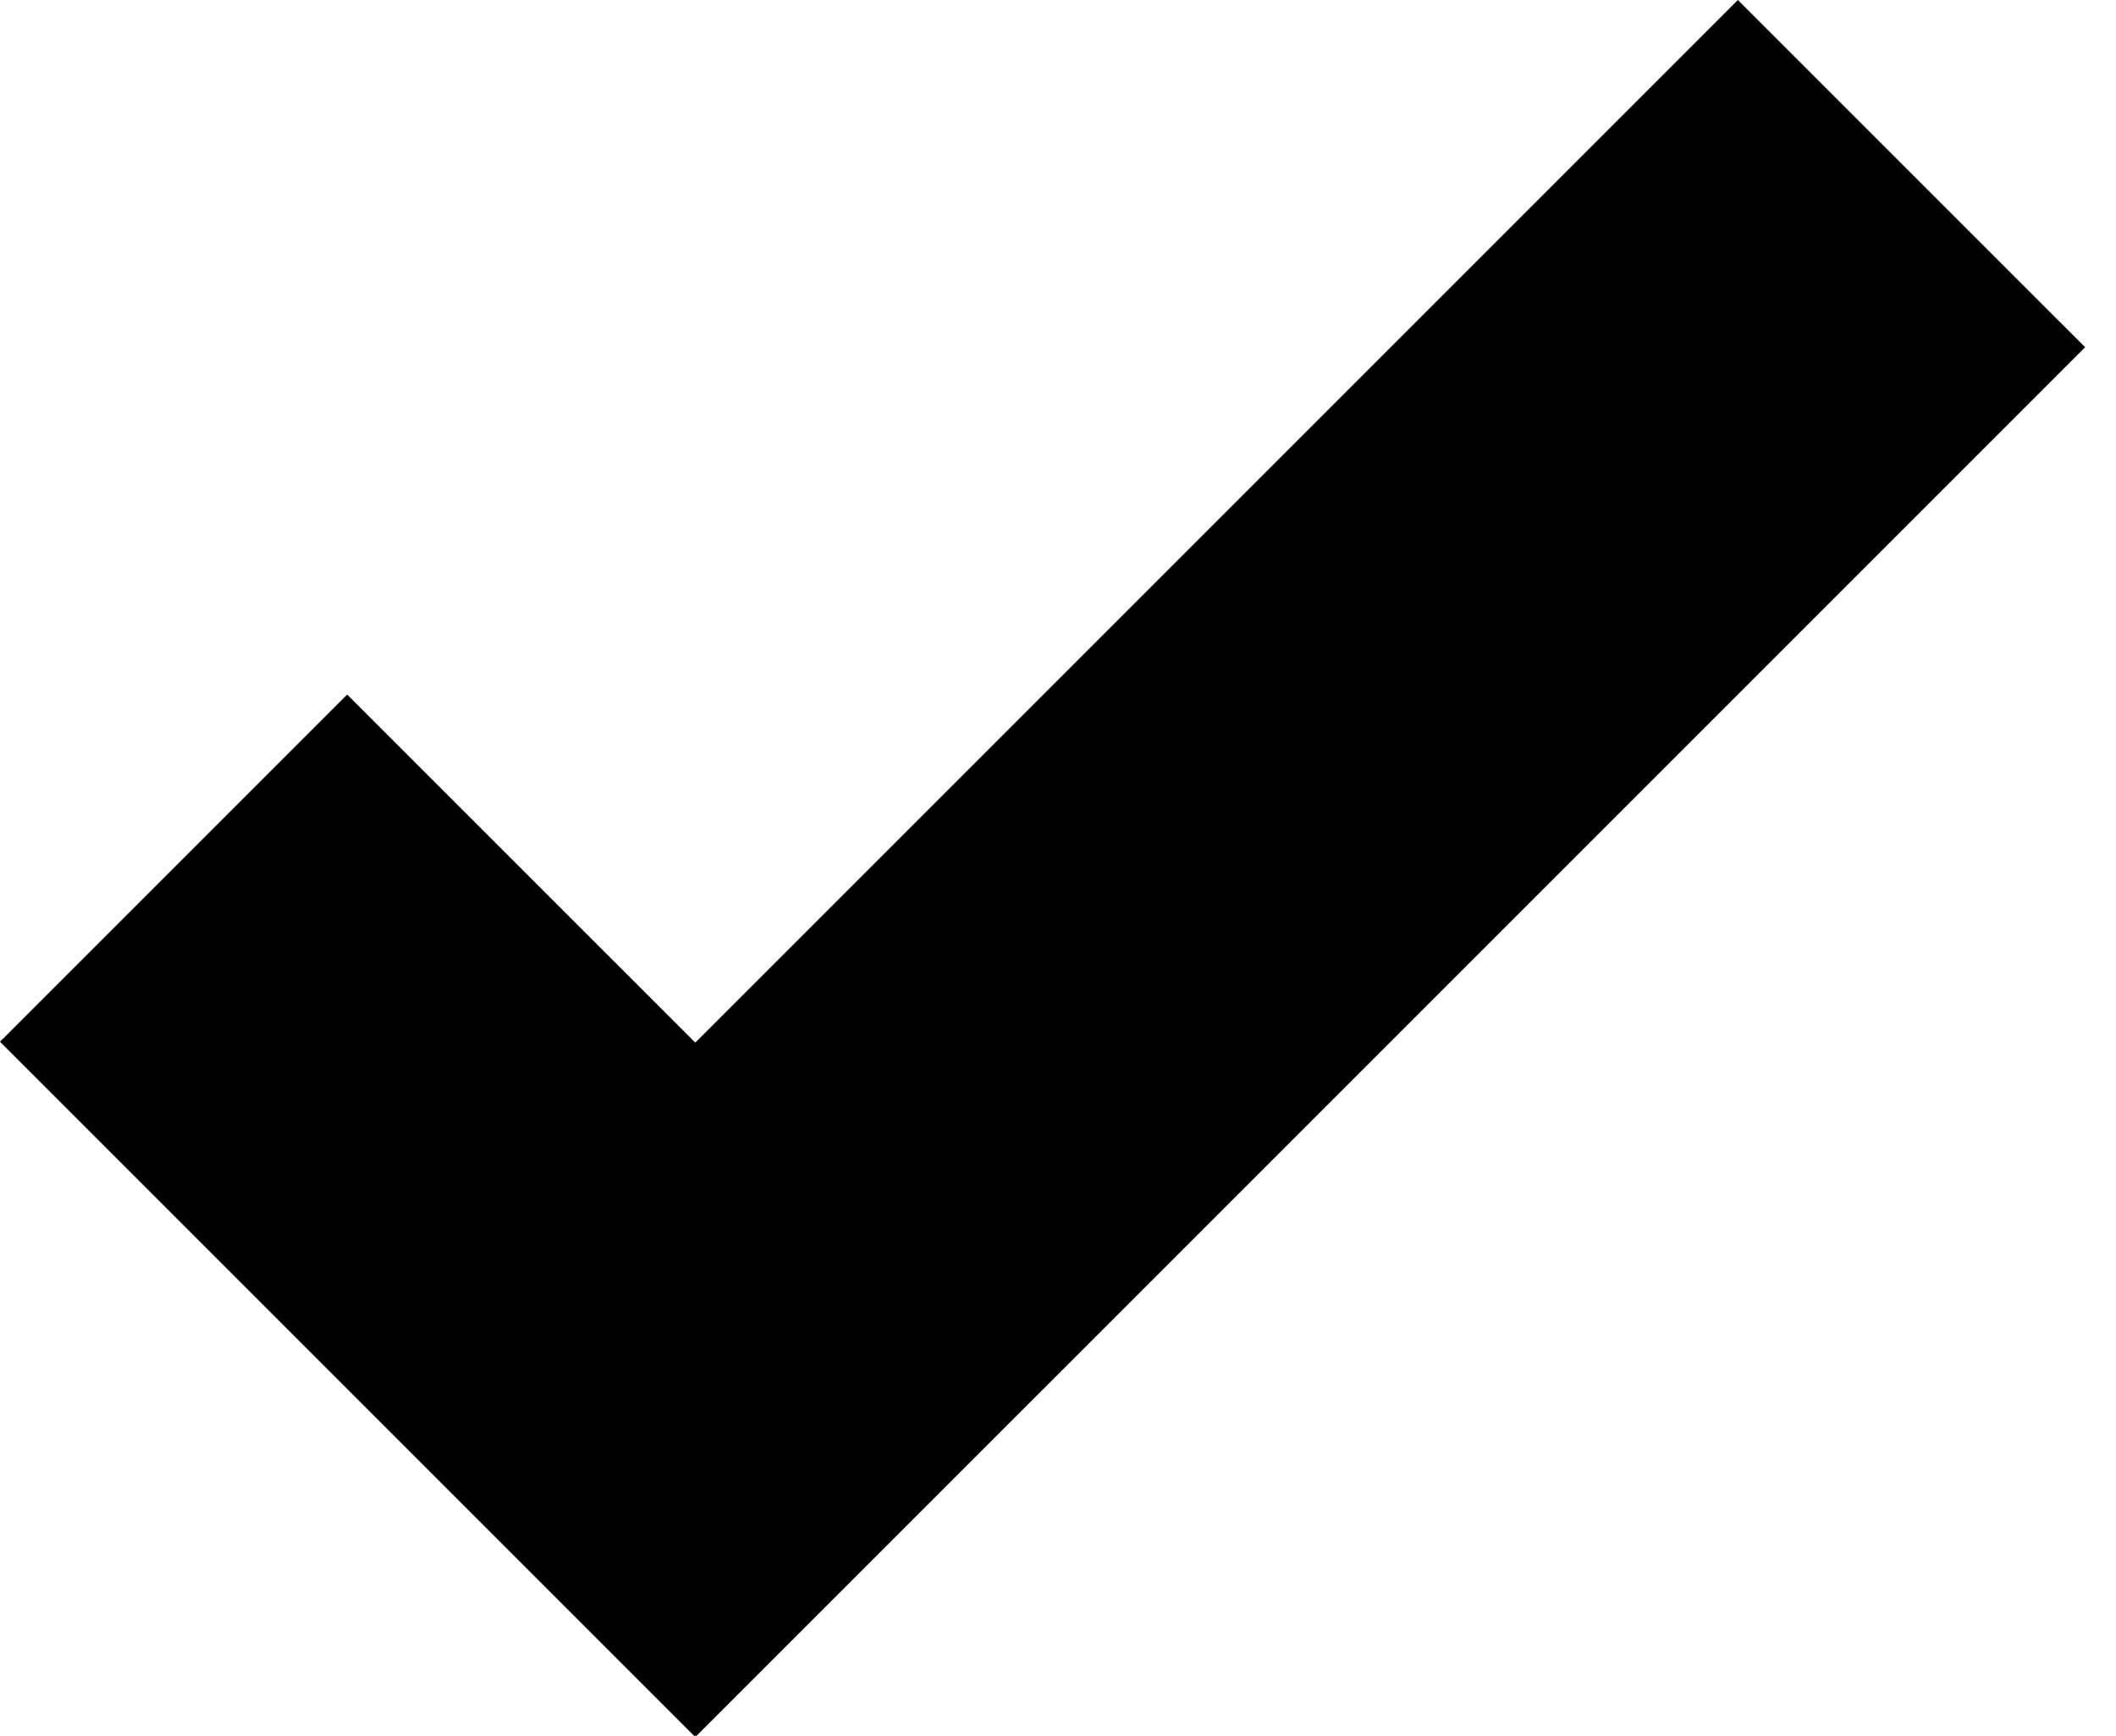 <svg width="39" height="32" viewBox="0 0 39 32" fill="none" xmlns="http://www.w3.org/2000/svg">
<path d="M38.431 6.4L12.831 31.999L12.815 31.983L12.8 32L0 19.2L6.399 12.801L12.815 19.216L32.03 0L38.431 6.4Z" fill="black"/>
</svg>
